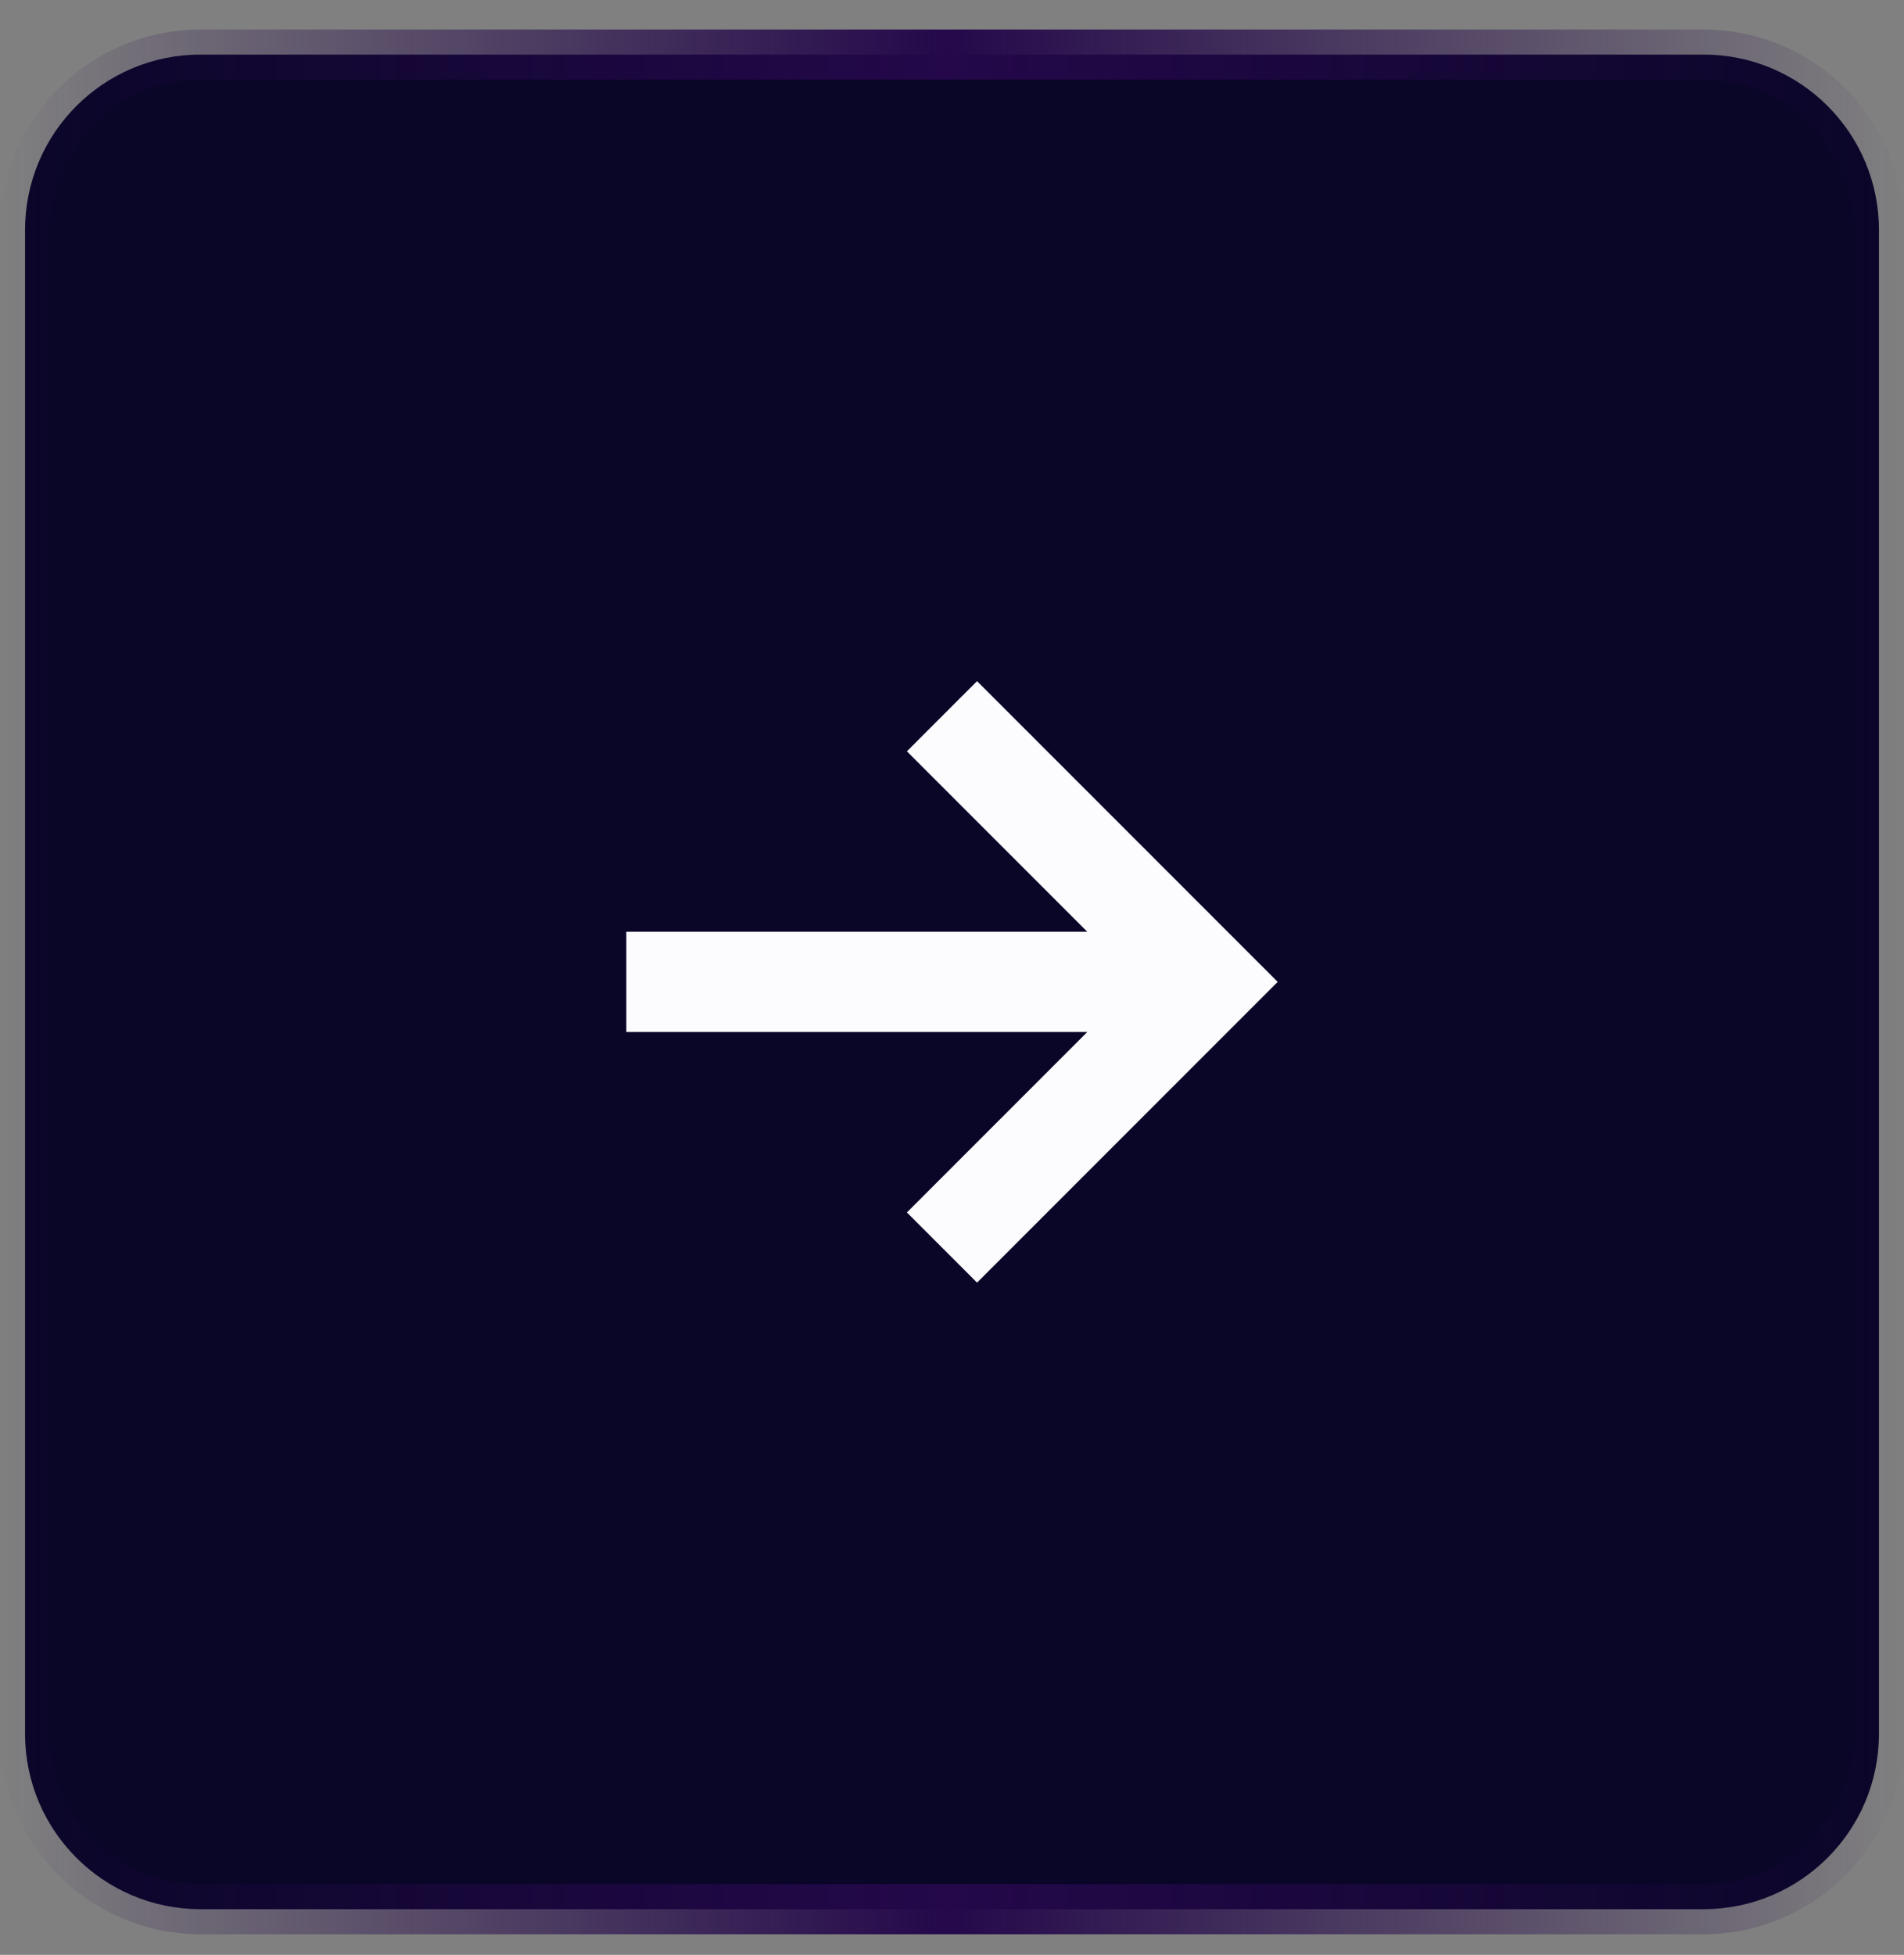 <svg width="38" height="39" viewBox="0 0 38 39" fill="none" xmlns="http://www.w3.org/2000/svg">
<rect x="0" y="0" width="38" height="39" fill="#808080" stroke="none"/>
<path d="M0.5 4.589C0.5 2.656 2.067 1.089 4 1.089H34C35.933 1.089 37.5 2.656 37.5 4.589V34.589C37.5 36.522 35.933 38.089 34 38.089H4C2.067 38.089 0.5 36.522 0.5 34.589V4.589Z" fill="#0A0628"/>
<path d="M0.5 4.589C0.5 2.656 2.067 1.089 4 1.089H34C35.933 1.089 37.5 2.656 37.5 4.589V34.589C37.5 36.522 35.933 38.089 34 38.089H4C2.067 38.089 0.5 36.522 0.5 34.589V4.589Z" stroke="url(#paint0_linear_303_16840)"/>
<path d="M25.5 19.589L19.5 25.589L18.1 24.189L21.7 20.589L12.5 20.589L12.5 18.589L21.7 18.589L18.1 14.989L19.5 13.589L25.5 19.589Z" fill="#FCFCFE"/>
<defs>
<linearGradient id="paint0_linear_303_16840" x1="0" y1="38.589" x2="38" y2="38.589" gradientUnits="userSpaceOnUse">
<stop stop-color="#24084A" stop-opacity="0"/>
<stop offset="0.497" stop-color="#24084A"/>
<stop offset="1" stop-color="#24084A" stop-opacity="0"/>
</linearGradient>
</defs>
</svg>
